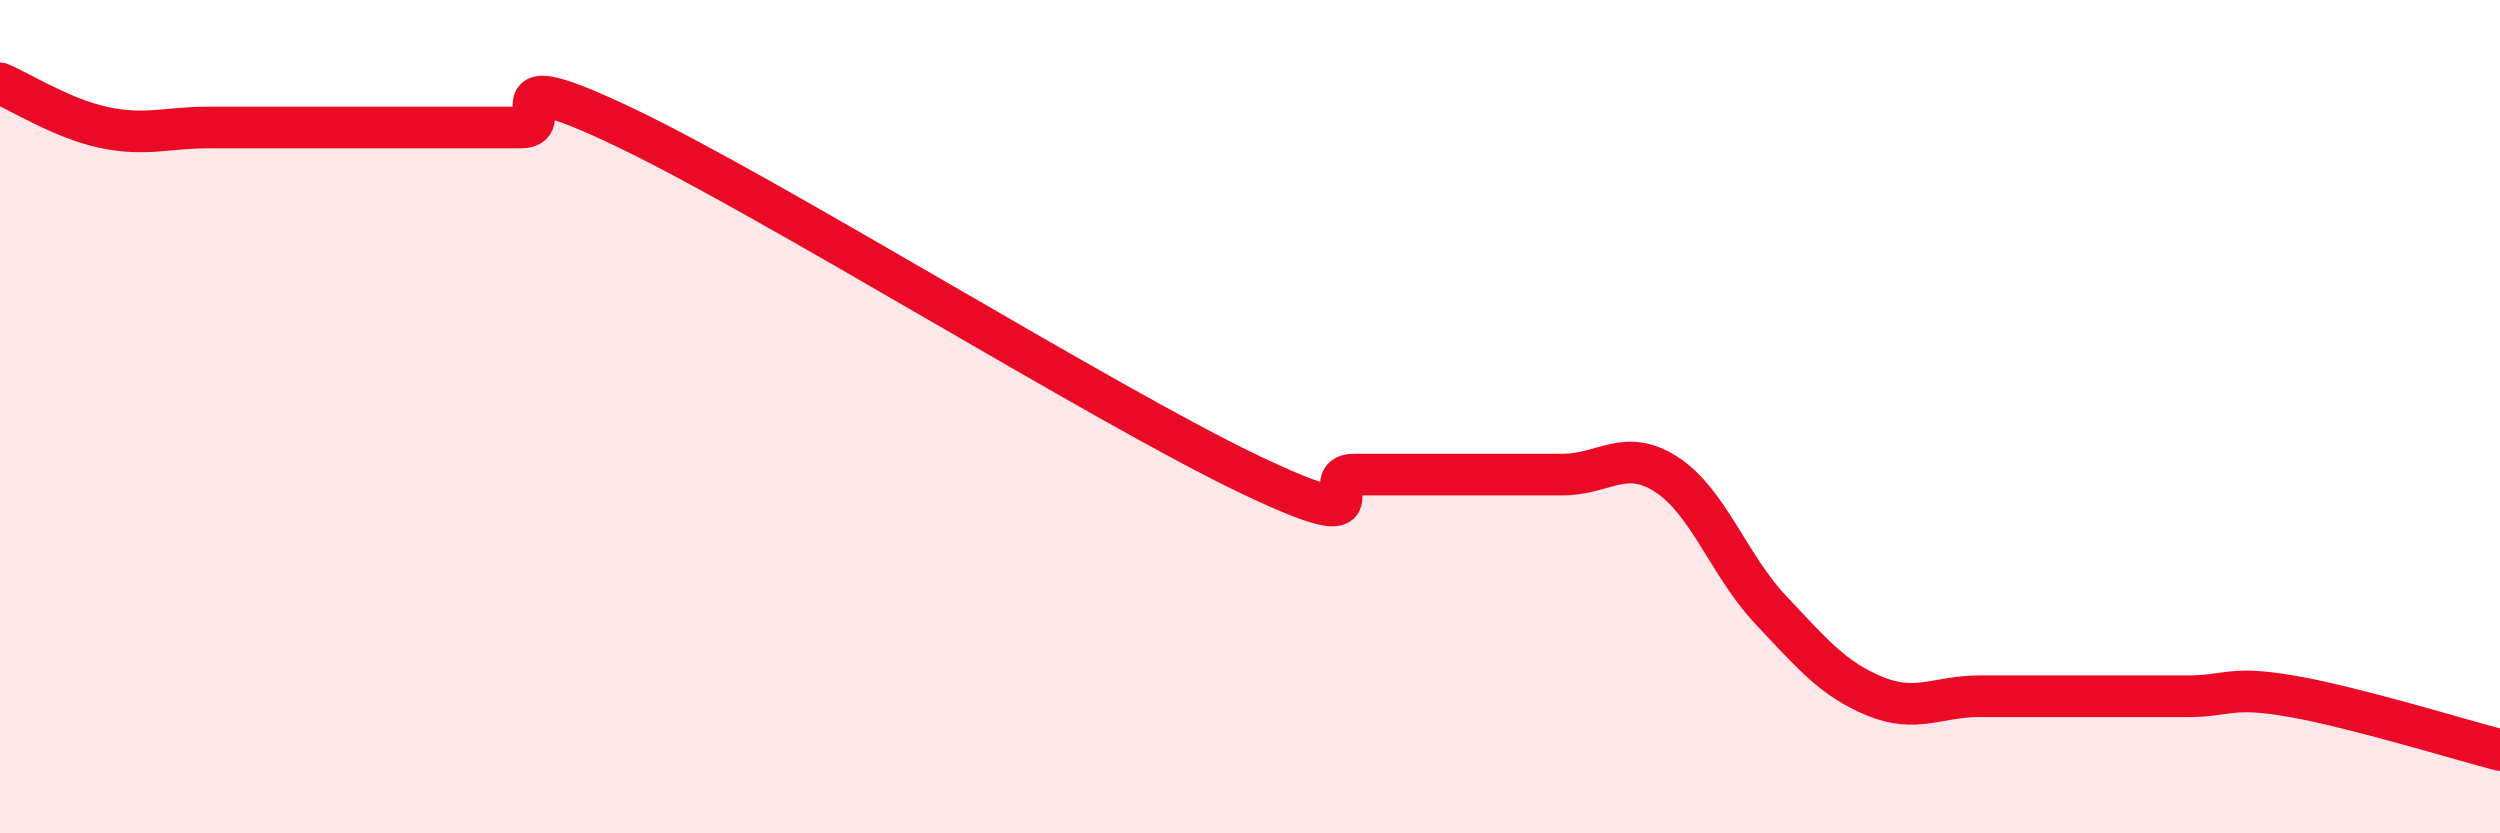 
    <svg width="60" height="20" viewBox="0 0 60 20" xmlns="http://www.w3.org/2000/svg">
      <path
        d="M 0,2 C 0.5,2.21 1.5,2.85 2.5,3.06 C 3.5,3.27 4,3.06 5,3.06 C 6,3.06 6.5,3.06 7.5,3.06 C 8.5,3.06 9,3.06 10,3.06 C 11,3.06 11.5,3.06 12.5,3.06 C 13.5,3.06 11.5,1.39 15,3.06 C 18.5,4.73 26.5,9.72 30,11.39 C 33.5,13.06 31.5,11.39 32.5,11.39 C 33.5,11.39 34,11.39 35,11.39 C 36,11.39 36.5,11.39 37.5,11.39 C 38.5,11.39 39,10.74 40,11.39 C 41,12.04 41.5,13.58 42.5,14.64 C 43.5,15.7 44,16.3 45,16.71 C 46,17.12 46.5,16.71 47.5,16.71 C 48.5,16.71 49,16.71 50,16.71 C 51,16.71 51.5,16.71 52.5,16.71 C 53.5,16.71 53.5,16.45 55,16.71 C 56.5,16.97 59,17.74 60,18L60 20L0 20Z"
        fill="#EB0A25"
        opacity="0.1"
        stroke-linecap="round"
        stroke-linejoin="round"
      />
      <path
        d="M 0,2 C 0.5,2.21 1.5,2.85 2.5,3.06 C 3.5,3.27 4,3.06 5,3.06 C 6,3.06 6.5,3.06 7.5,3.06 C 8.5,3.06 9,3.06 10,3.06 C 11,3.06 11.5,3.06 12.5,3.06 C 13.5,3.06 11.5,1.39 15,3.06 C 18.5,4.73 26.5,9.72 30,11.39 C 33.5,13.06 31.5,11.39 32.5,11.39 C 33.5,11.39 34,11.39 35,11.39 C 36,11.39 36.5,11.39 37.5,11.39 C 38.5,11.39 39,10.74 40,11.39 C 41,12.04 41.5,13.58 42.5,14.64 C 43.5,15.7 44,16.3 45,16.71 C 46,17.12 46.5,16.71 47.5,16.71 C 48.5,16.71 49,16.71 50,16.71 C 51,16.71 51.5,16.71 52.5,16.71 C 53.5,16.71 53.5,16.45 55,16.71 C 56.5,16.97 59,17.74 60,18"
        stroke="#EB0A25"
        stroke-width="1"
        fill="none"
        stroke-linecap="round"
        stroke-linejoin="round"
      />
    </svg>
  